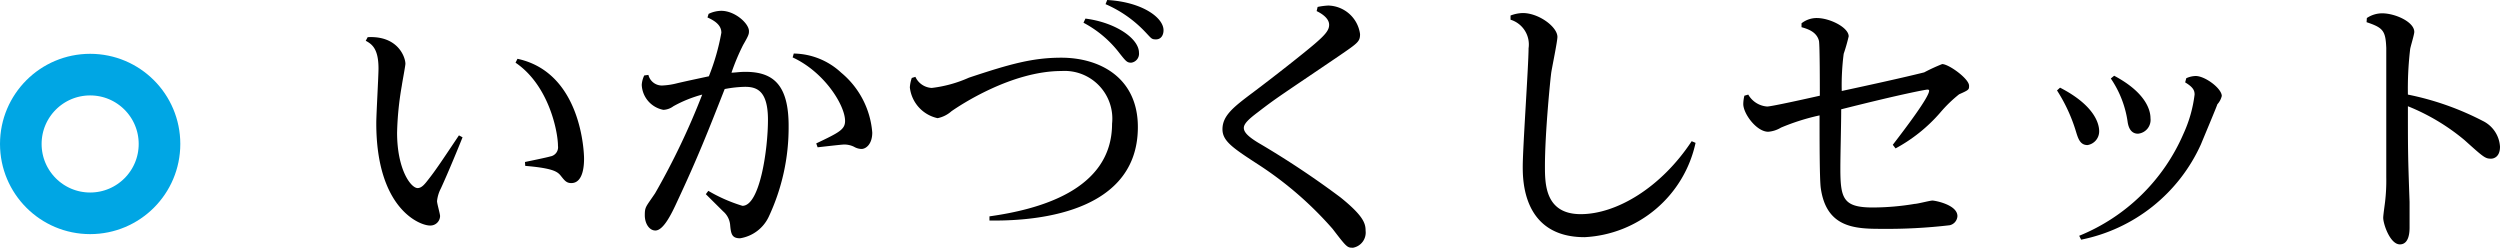 <svg xmlns="http://www.w3.org/2000/svg" viewBox="0 0 180.25 17.86"><defs><style>.cls-1{fill:none;stroke:#00a6e4;stroke-miterlimit:10;stroke-width:3px;}</style></defs><title>アセット 6</title><g id="レイヤー_2" data-name="レイヤー 2"><g id="レイヤー_9" data-name="レイヤー 9"><path d="M26.51,2.68c2.2-.12,2.72,1.46,2.72,1.92,0,.14-.24,1.4-.26,1.58a22.22,22.22,0,0,0-.34,3.38c0,2.68,1,4,1.48,4,.28,0,.5-.26.76-.6.54-.68,1-1.38,2.22-3.2l.26.14c-.28.7-1,2.46-1.56,3.68a2.54,2.54,0,0,0-.28.92c0,.18.22.92.22,1.08a.7.7,0,0,1-.74.68c-.7,0-3.86-1.18-3.86-7.38,0-.64.16-3.38.16-3.94,0-1.44-.48-1.76-.92-2Zm11.34,9c.28-.06,1.56-.32,1.82-.4a.67.67,0,0,0,.56-.76c0-1-.64-4.36-3.06-6l.14-.28c4.66,1,4.8,6.86,4.8,7.18s0,1.78-.92,1.78c-.34,0-.48-.18-.72-.48s-.44-.58-2.6-.76Z"/><path d="M46.75,5.4a1,1,0,0,0,1.08.76,5.06,5.06,0,0,0,1-.16c.86-.2,1.36-.3,2.28-.5a16,16,0,0,0,.9-3.14c0-.46-.32-.8-1-1.1L51.09,1A2.16,2.16,0,0,1,52,.78c1,0,2,.92,2,1.46,0,.2,0,.28-.42,1a15.6,15.6,0,0,0-.84,2c.24,0,.58-.06,1-.06,2,0,3.12.92,3.12,3.9a15.14,15.14,0,0,1-1.44,6.56,2.76,2.76,0,0,1-2.06,1.54c-.6,0-.66-.32-.72-1a1.46,1.46,0,0,0-.5-.94L50.89,14l.18-.24a11.33,11.33,0,0,0,2.46,1.08c1.26,0,1.84-4.08,1.84-6.2s-.82-2.38-1.66-2.38a8.52,8.52,0,0,0-1.46.16c-1.18,3-1.94,4.94-3.42,8.1-.42.92-1,2.1-1.58,2.1-.42,0-.76-.48-.76-1.1s.08-.6.74-1.58a52.09,52.09,0,0,0,3.4-7.12,9.11,9.11,0,0,0-2.08.84,1.29,1.29,0,0,1-.72.26,1.92,1.92,0,0,1-1.56-1.8,1.81,1.81,0,0,1,.18-.68ZM57.23,3.86a5.12,5.12,0,0,1,3.42,1.38,6.23,6.23,0,0,1,2.24,4.32c0,.84-.46,1.18-.78,1.18a1.14,1.14,0,0,1-.54-.16,1.6,1.6,0,0,0-.7-.16c-.2,0-1.54.16-1.92.2l-.1-.28c1.64-.78,2.08-1,2.08-1.62,0-1.12-1.48-3.52-3.78-4.58Z"/><path d="M66,5.54a1.37,1.37,0,0,0,1.18.8,9.17,9.17,0,0,0,2.68-.74c3-1,4.62-1.44,6.66-1.44,2.78,0,5.52,1.44,5.52,5,0,6.76-8.76,6.76-10.7,6.74l0-.3c3.4-.48,8.84-1.82,8.84-6.68a3.44,3.44,0,0,0-3.64-3.8c-3.62,0-7.34,2.48-7.94,2.9a2.15,2.15,0,0,1-1,.5,2.56,2.56,0,0,1-2-2.22,2.57,2.57,0,0,1,.14-.68Zm12.26-4.2c2.18.28,3.86,1.44,3.86,2.46a.65.65,0,0,1-.56.72c-.3,0-.38-.1-.84-.68a7.91,7.91,0,0,0-2.6-2.2ZM79.83,0c2.5.14,4.06,1.26,4.06,2.18,0,.38-.2.66-.54.66s-.32-.06-.84-.6A8.65,8.65,0,0,0,79.71.3Z"/><path d="M95,.5a5,5,0,0,1,.76-.1,2.37,2.37,0,0,1,2.3,2.06c0,.54-.16.64-1.5,1.56-4.3,2.92-4.48,3-5.88,4.08-.64.48-1,.82-1,1.12s.28.62,1.12,1.12a63.45,63.45,0,0,1,5.86,3.9c1.66,1.34,1.8,1.88,1.8,2.4a1.11,1.11,0,0,1-.9,1.22c-.42,0-.44,0-1.48-1.36a25.66,25.66,0,0,0-5.3-4.6c-1.88-1.22-2.64-1.72-2.64-2.58,0-1,.82-1.62,2.26-2.7S94,3.84,94.77,3.18s1.06-1,1.06-1.38c0-.12,0-.56-.9-1Z"/><path d="M108.91,1.12a2.63,2.63,0,0,1,.88-.18c1.16,0,2.5,1,2.5,1.72,0,.32-.38,2.16-.44,2.54s-.46,4.38-.46,6.76c0,1.28,0,3.48,2.58,3.48s5.8-1.92,8-5.26l.28.12a8.63,8.63,0,0,1-8,6.8c-4.46,0-4.46-4.12-4.46-5.1,0-1.36.42-7.3.42-8.52a1.87,1.87,0,0,0-1.3-2.06Z"/><path d="M136.47,10.44c.94-1.22,2.62-3.44,2.62-3.9,0-.08-.08-.08-.14-.08s-1.52.24-6.2,1.42c0,1.14-.06,3.22-.06,4.28,0,2.18.22,2.8,2.36,2.8a18.49,18.49,0,0,0,3-.26c.2,0,1.1-.24,1.28-.24s1.8.3,1.8,1.12a.71.71,0,0,1-.56.66,38.89,38.89,0,0,1-4.92.26c-1.92,0-4-.08-4.38-3-.08-.74-.08-3.46-.08-5.18a15.91,15.91,0,0,0-2.78.88,2.09,2.09,0,0,1-.92.3c-.84,0-1.8-1.3-1.8-2a2.72,2.72,0,0,1,.08-.6l.28-.08a1.71,1.71,0,0,0,1.36.86c.32,0,3-.6,3.8-.78,0-.7,0-3.56-.06-3.94-.16-.68-.84-.88-1.26-1l0-.28a1.77,1.77,0,0,1,1.1-.38c.94,0,2.3.68,2.3,1.32a13,13,0,0,1-.36,1.26,17.77,17.77,0,0,0-.14,2.68c4.66-1,5.84-1.32,5.94-1.34a13.22,13.22,0,0,1,1.3-.6c.48,0,1.94,1.06,1.94,1.56,0,.28,0,.3-.72.62a9.69,9.69,0,0,0-1.36,1.32,11.43,11.43,0,0,1-3.22,2.58Z"/><path d="M148.53,6.32c2.64,1.36,2.82,2.74,2.82,3.14a1,1,0,0,1-.84,1c-.54,0-.68-.48-.84-1a11.75,11.75,0,0,0-1.36-2.94Zm9.1-.68a1.7,1.7,0,0,1,.68-.16c.68,0,1.88.9,1.88,1.44a1.35,1.35,0,0,1-.32.6c0,.06-1,2.44-1.18,2.88a12.08,12.08,0,0,1-8.64,6.88l-.14-.28a13.88,13.88,0,0,0,7.52-7.36,9.49,9.49,0,0,0,.8-2.82c0-.28-.08-.52-.68-.88Zm-5.2-.18c2.26,1.2,2.62,2.46,2.62,3.06a1,1,0,0,1-.9,1.12c-.58,0-.7-.58-.74-.8a7.41,7.41,0,0,0-1.22-3.18Z"/><path d="M170.65,1.3a2,2,0,0,1,1.1-.34c.94,0,2.32.62,2.32,1.34,0,.2-.28,1.08-.3,1.26a24.38,24.38,0,0,0-.16,3.26,20.45,20.45,0,0,1,5.4,1.9,2.21,2.21,0,0,1,1.24,1.86c0,.76-.48.86-.64.86-.42,0-.52-.08-1.92-1.34a15.2,15.2,0,0,0-4.08-2.44c0,3.2,0,3.54.12,6.9,0,.28,0,1.56,0,1.82s0,1.24-.7,1.24-1.2-1.46-1.2-1.92c0-.2.12-1,.14-1.2a13,13,0,0,0,.08-1.72c0-2.58,0-9.08,0-9.32C172,2.22,171.83,2,170.63,1.6Z"/><circle class="cls-1" cx="6.5" cy="10.38" r="5"/></g></g></svg>
